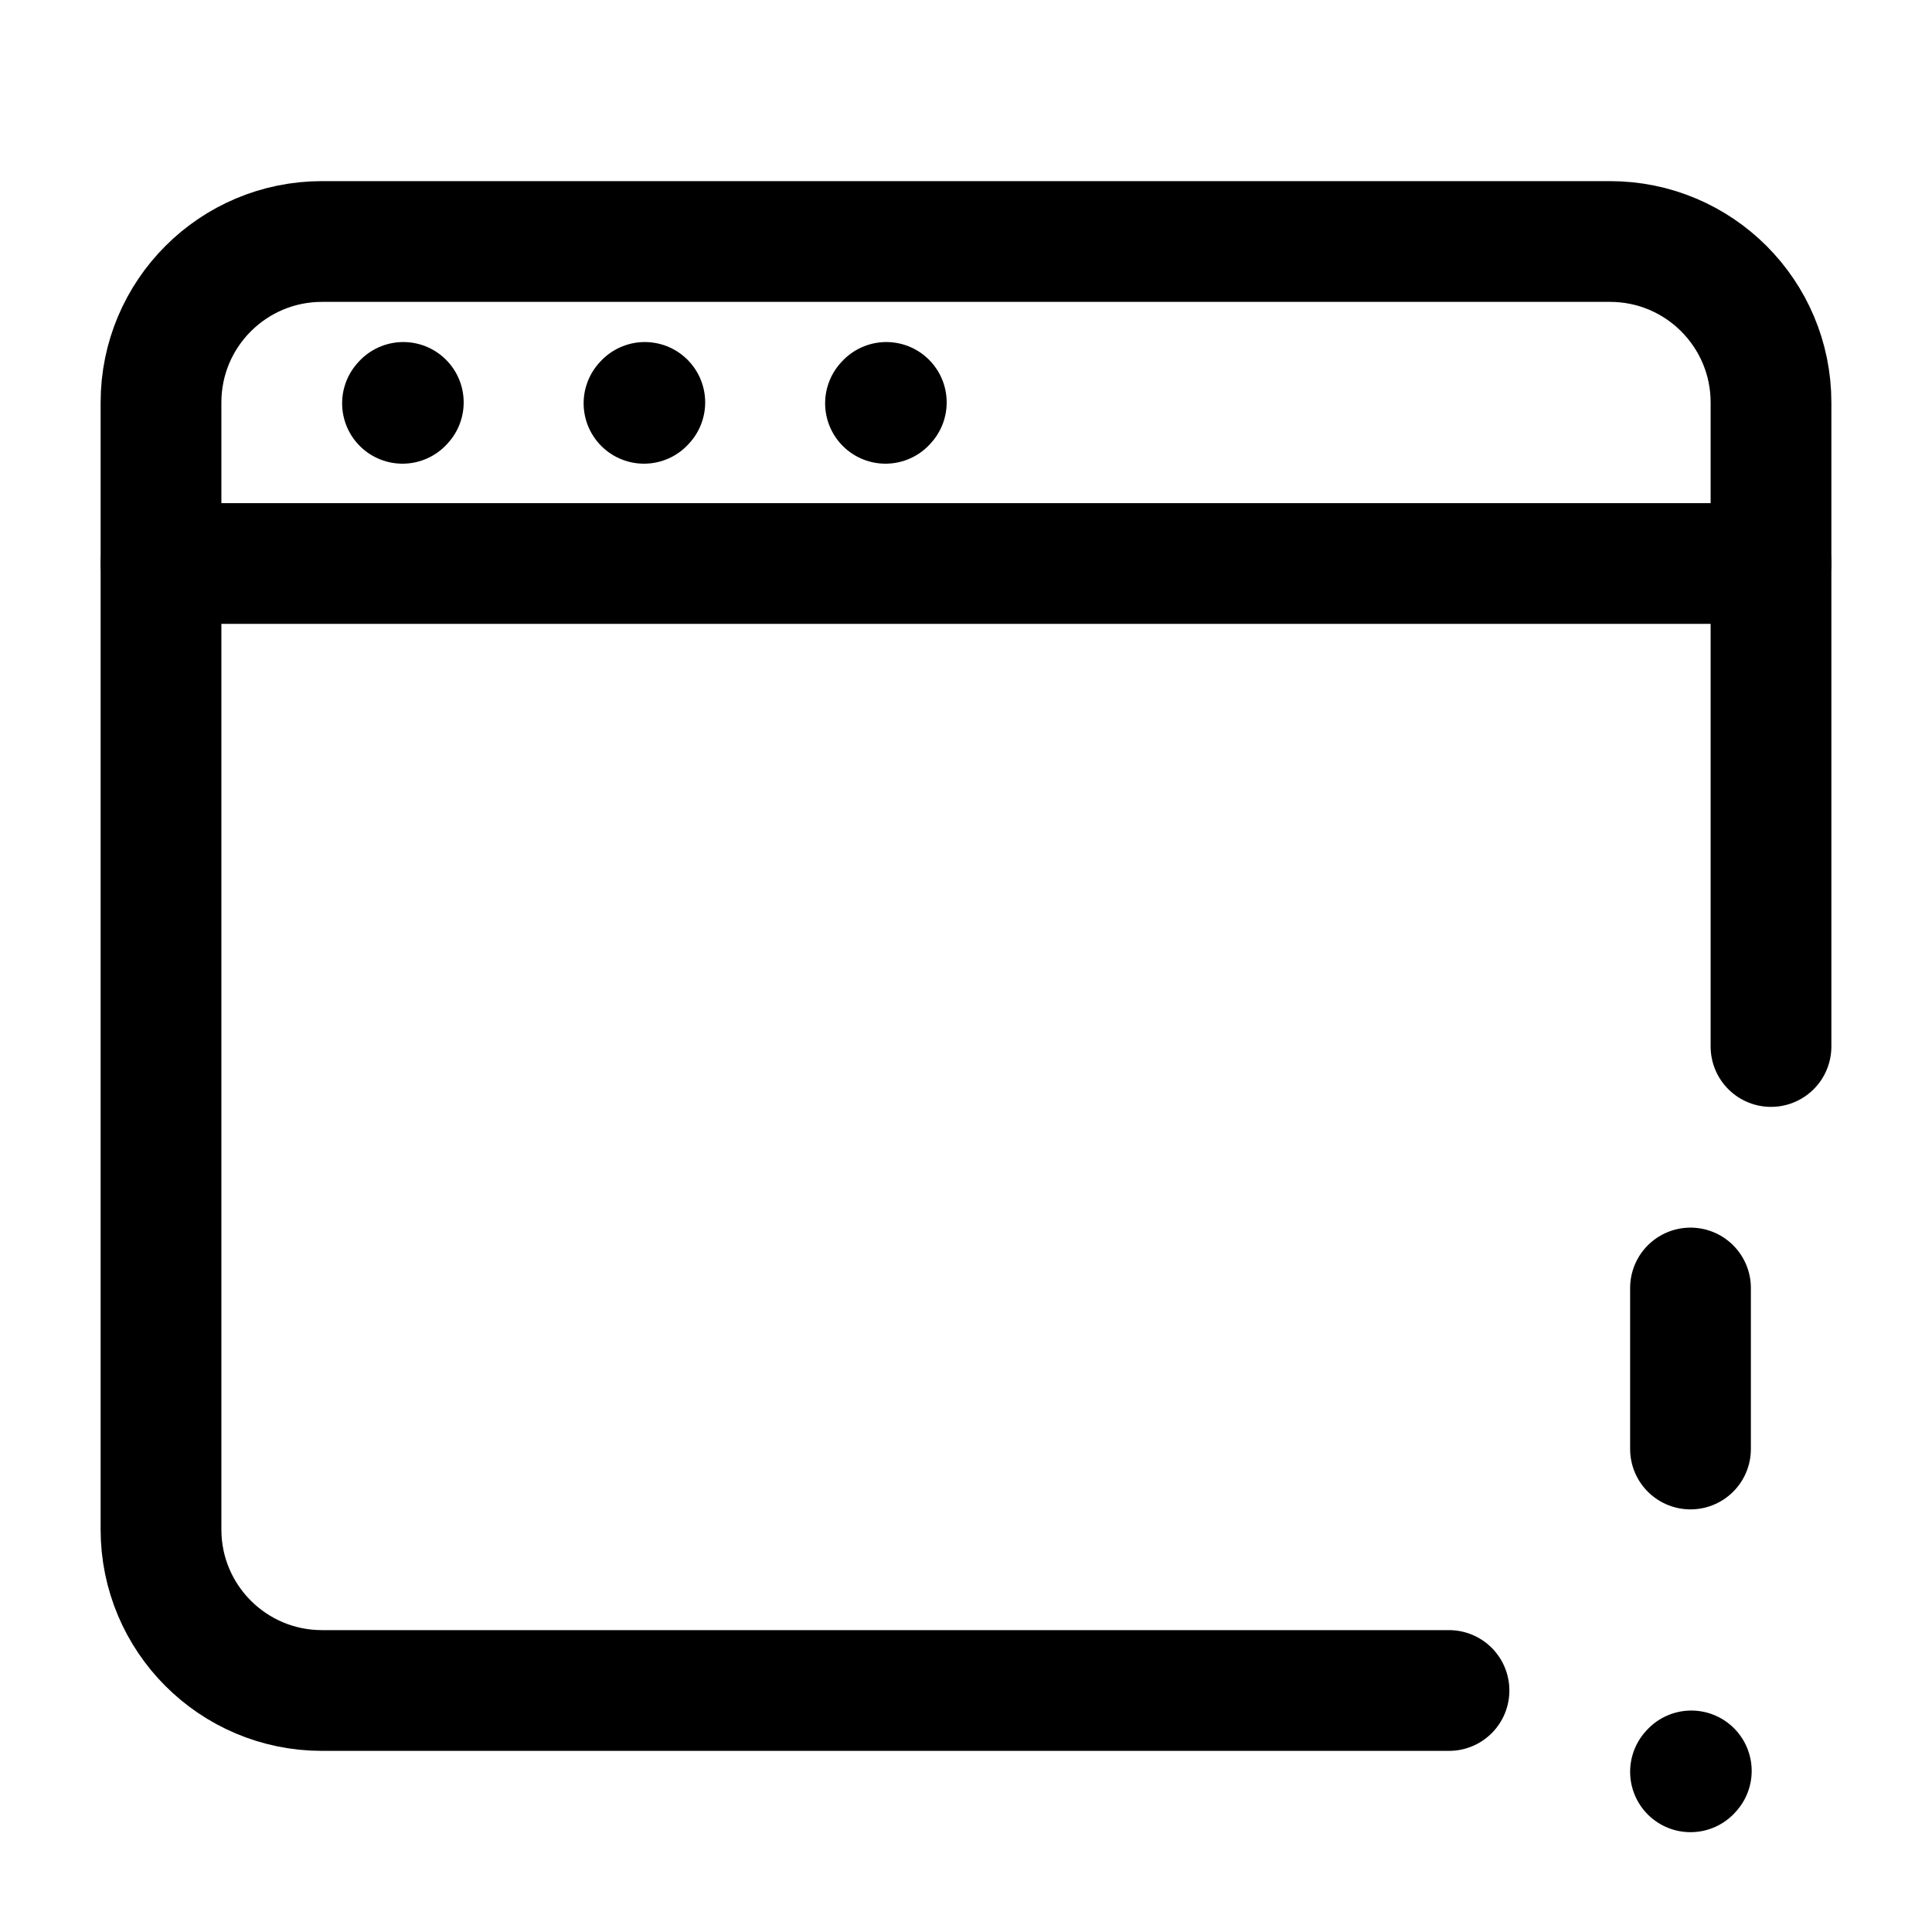 <svg width="24" height="24" viewBox="0 0 24 24" stroke-width="1.5" fill="none" xmlns="http://www.w3.org/2000/svg">
<path d="M18 21H4C2.895 21 2 20.105 2 19V5C2 3.895 2.895 3 4 3H20C21.105 3 22 3.895 22 5V13" stroke="currentColor" stroke-linecap="round"/>
<path d="M2 7L22 7" stroke="currentColor" stroke-linecap="round" stroke-linejoin="round"/>
<path d="M5 5.01L5.01 4.999" stroke="currentColor" stroke-linecap="round" stroke-linejoin="round"/>
<path d="M8 5.01L8.01 4.999" stroke="currentColor" stroke-linecap="round" stroke-linejoin="round"/>
<path d="M11 5.01L11.01 4.999" stroke="currentColor" stroke-linecap="round" stroke-linejoin="round"/>
<path d="M21 16L21 18" stroke="currentColor" stroke-linecap="round" stroke-linejoin="round"/>
<path d="M21 22.01L21.01 21.999" stroke="currentColor" stroke-linecap="round" stroke-linejoin="round"/>
</svg>
